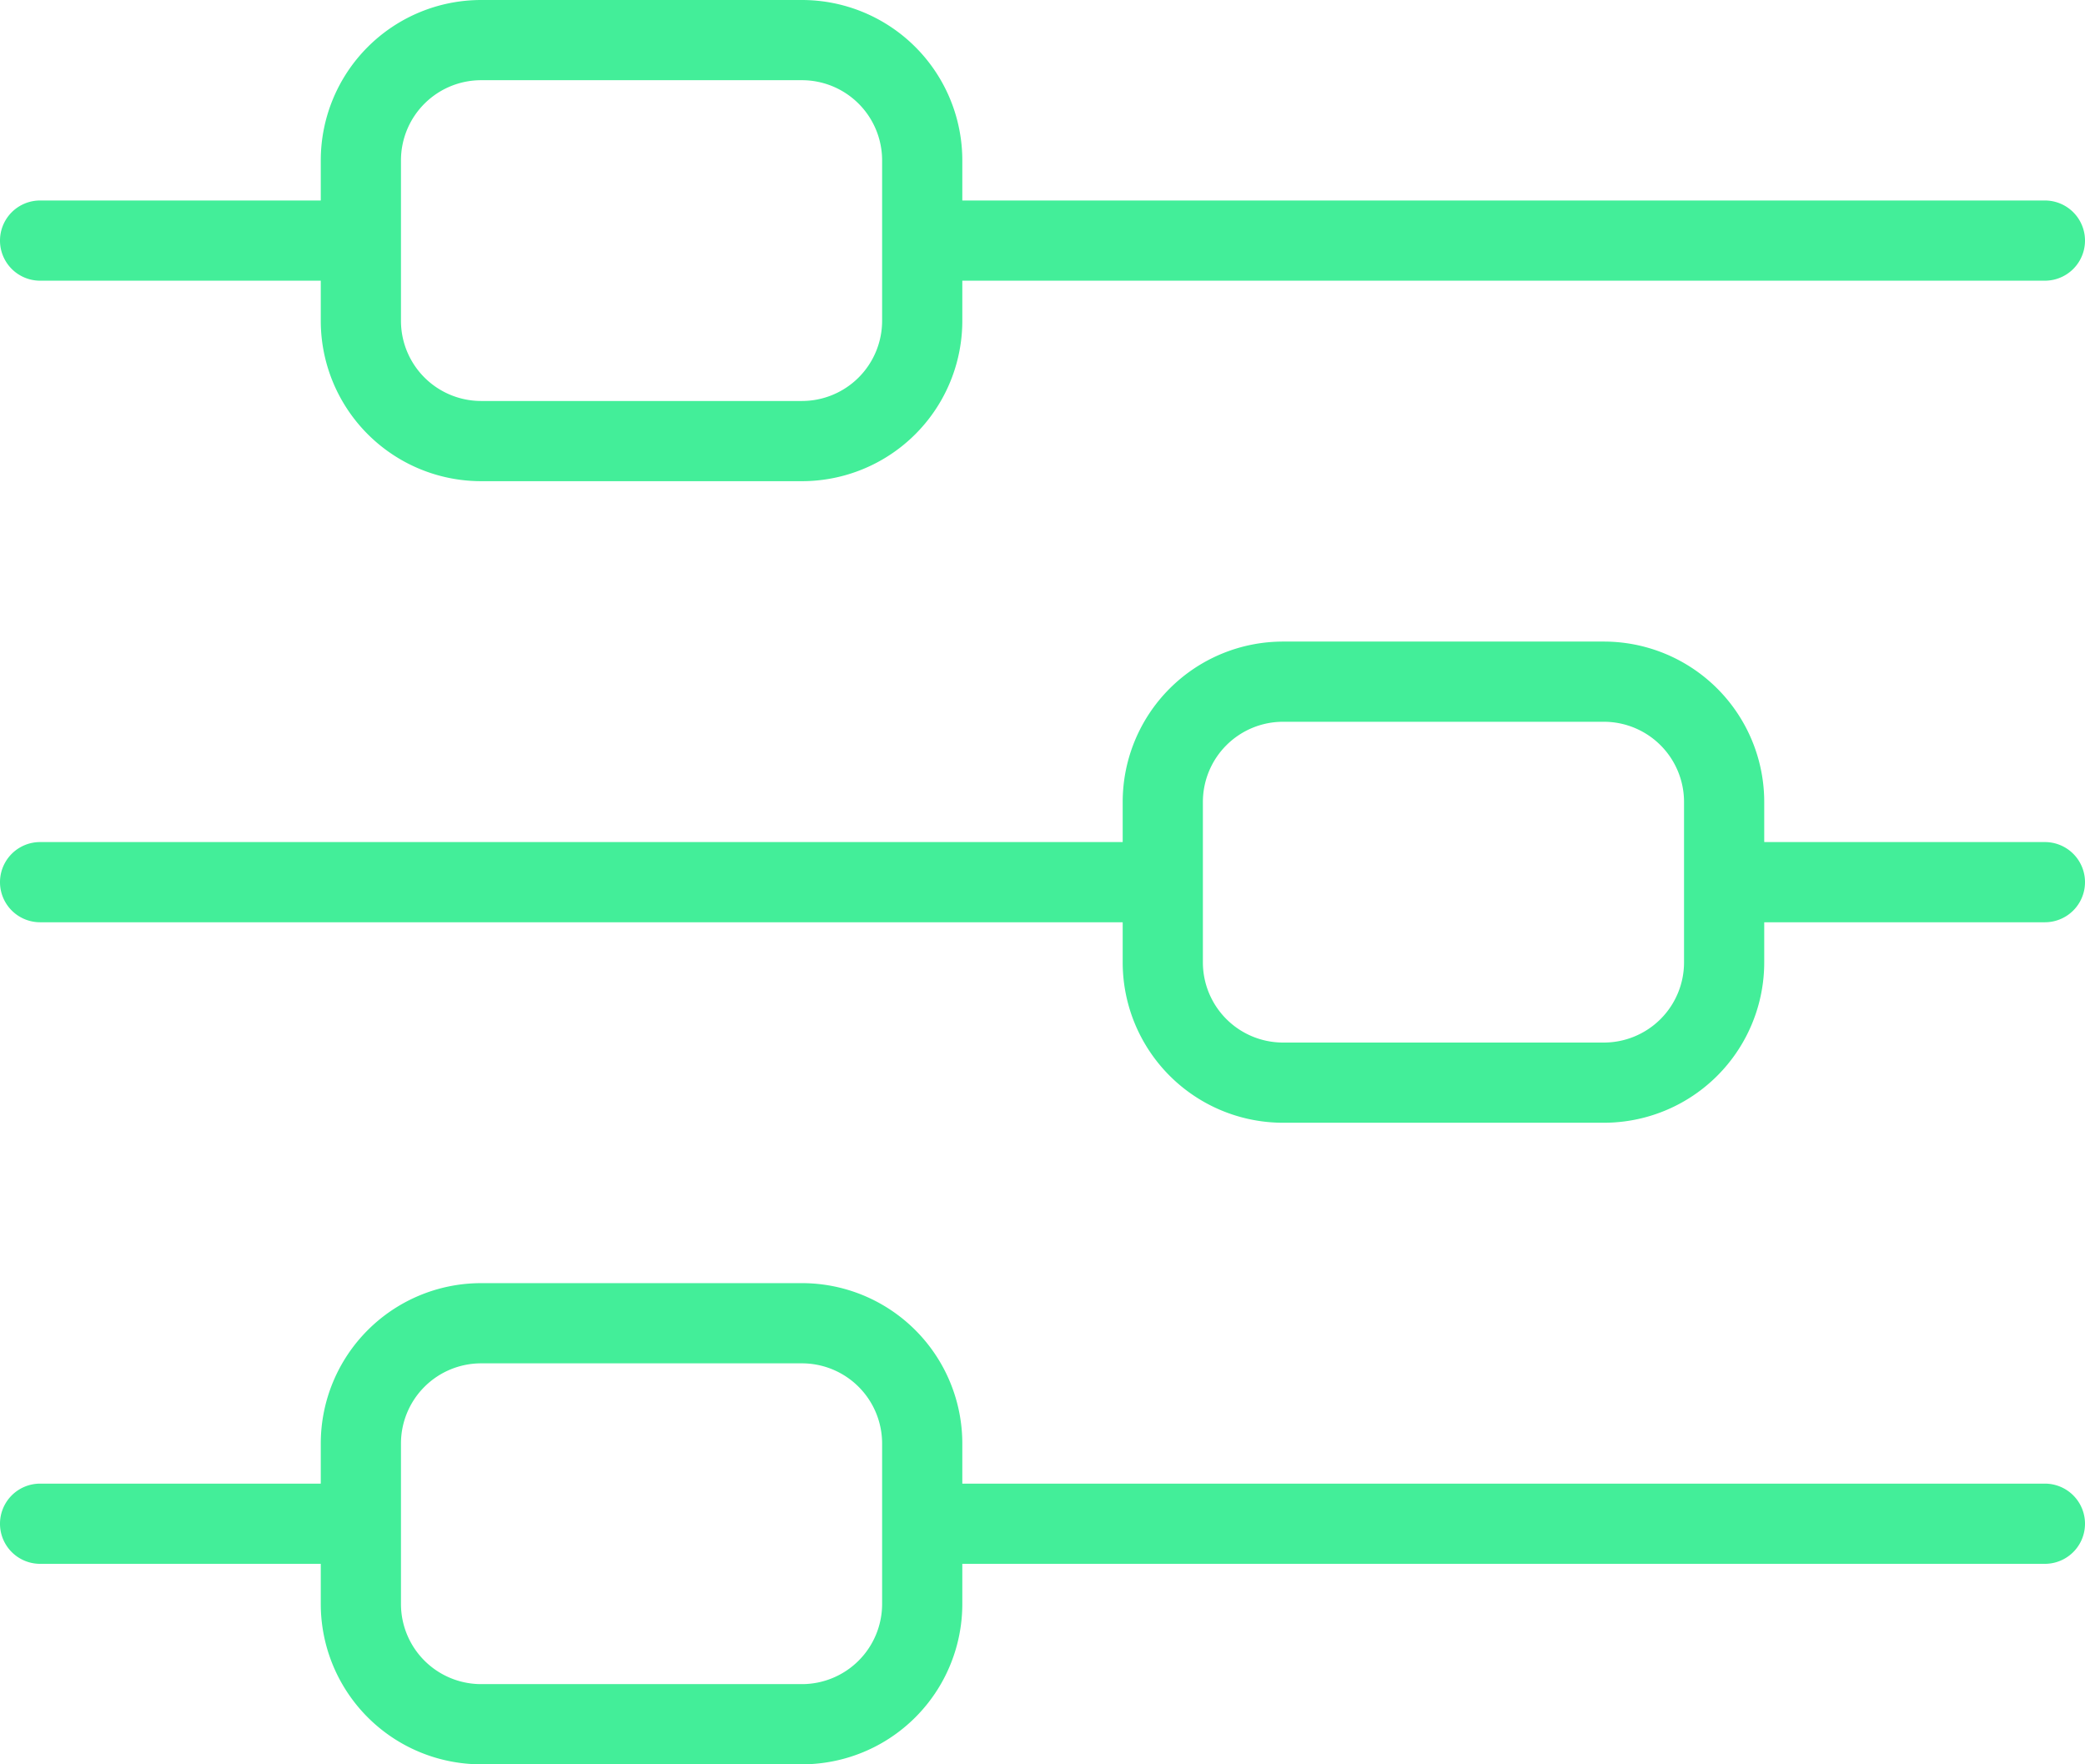 <svg id="integrates_easily" data-name="integrates easily" xmlns="http://www.w3.org/2000/svg" viewBox="0 0 52 44"><defs><style>.cls-1{fill:#43ee99;}</style></defs><title>Advent-icon-integrateseasily</title><path class="cls-1" d="M85,59.51H78v-1a4,4,0,0,0-4-4H66a4,4,0,0,0-4,4v1H35a1,1,0,0,0,0,2H62v1a4,4,0,0,0,4,4h8a4,4,0,0,0,4-4v-1h7a1,1,0,0,0,0-2Zm-9,3a2,2,0,0,1-2,2H66a2,2,0,0,1-2-2v-4a2,2,0,0,1,2-2h8a2,2,0,0,1,2,2Zm-41-17h7v1a4,4,0,0,0,4,4h8a4,4,0,0,0,4-4v-1H85a1,1,0,0,0,0-2H58v-1a4,4,0,0,0-4-4H46a4,4,0,0,0-4,4v1H35a1,1,0,0,0,0,2Zm9-3a2,2,0,0,1,2-2h8a2,2,0,0,1,2,2v4a2,2,0,0,1-2,2H46a2,2,0,0,1-2-2Zm41,33H58v-1a4,4,0,0,0-4-4H46a4,4,0,0,0-4,4v1H35a1,1,0,0,0,0,2h7v1a4,4,0,0,0,4,4h8a4,4,0,0,0,4-4v-1H85a1,1,0,0,0,0-2Zm-29,3a2,2,0,0,1-2,2H46a2,2,0,0,1-2-2v-4a2,2,0,0,1,2-2h8a2,2,0,0,1,2,2v4Z" transform="translate(-34 -38.51)"/></svg>